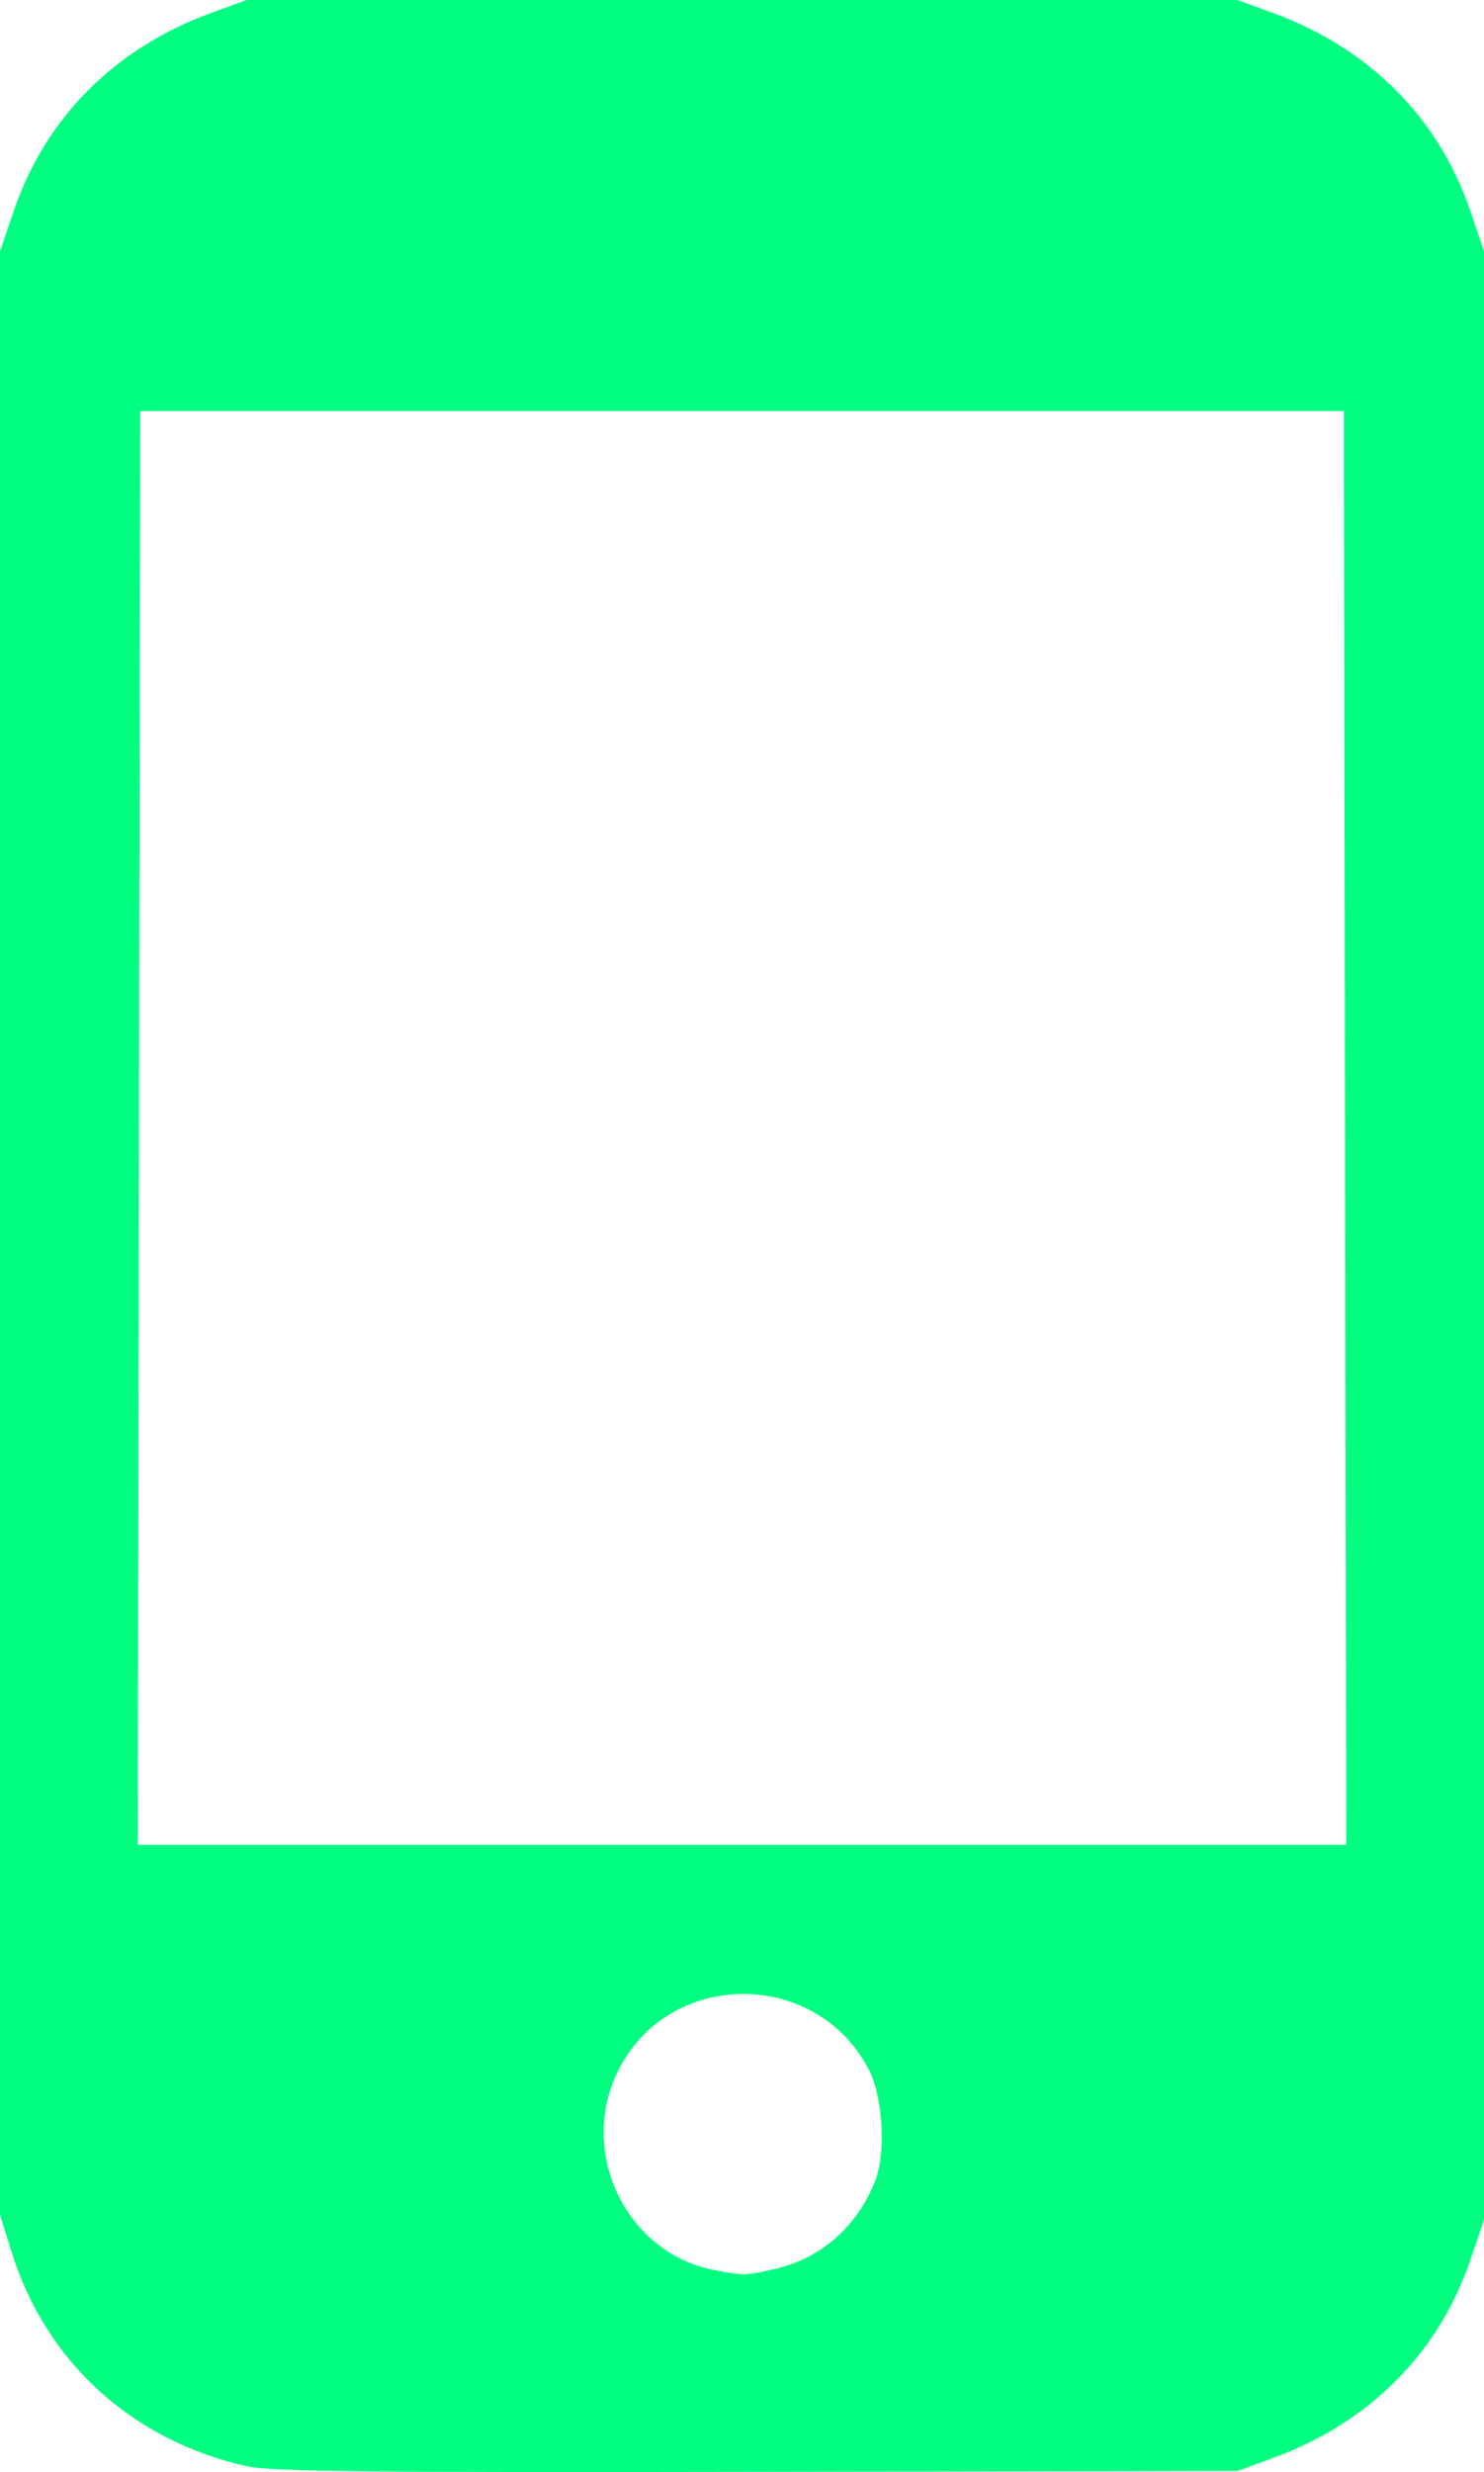 <?xml version="1.0" encoding="UTF-8" standalone="no"?>
<!-- Created with Inkscape (http://www.inkscape.org/) -->

<svg
   width="76.449mm"
   height="127.306mm"
   viewBox="0 0 76.449 127.306"
   version="1.1"
   id="svg1"
   xml:space="preserve"
   xmlns="http://www.w3.org/2000/svg"
   xmlns:svg="http://www.w3.org/2000/svg"><defs
     id="defs1" /><g
     id="layer1"
     transform="translate(-66.621,-84.875)"><path
       style="fill:#00ff80"
       d="m 79.321,211.88 c -5.928,-1.34 -10.357,-5.391 -12.121,-11.086 L 66.621,198.926 V 148.375 97.825 l 0.693,-2.046 c 1.635,-4.828 5.207,-8.419 10.181,-10.236 l 1.827,-0.667 h 25.525 25.525 l 1.827,0.667 c 4.973,1.817 8.545,5.408 10.181,10.236 l 0.693,2.046 V 148.5 199.175 l -0.693,2.046 c -1.635,4.828 -5.207,8.419 -10.181,10.236 l -1.827,0.667 -24.777,0.046 c -20.091,0.038 -25.06,-0.017 -26.272,-0.291 z m 27.308,-10.18 c 2.324,-0.547 4.205,-2.23 5.093,-4.556 0.548,-1.435 0.376,-4.303 -0.342,-5.687 -2.688,-5.186 -10.227,-5.2 -12.874,-0.024 -2.15,4.205 0.323,9.443 4.881,10.34 1.532,0.301 1.668,0.298 3.241,-0.072 z m 29.283,-58.74 -0.063,-36.917 H 104.845 73.842 l -0.063,36.917 -0.063,36.917 h 31.129 31.129 z"
       id="path1" /></g></svg>

